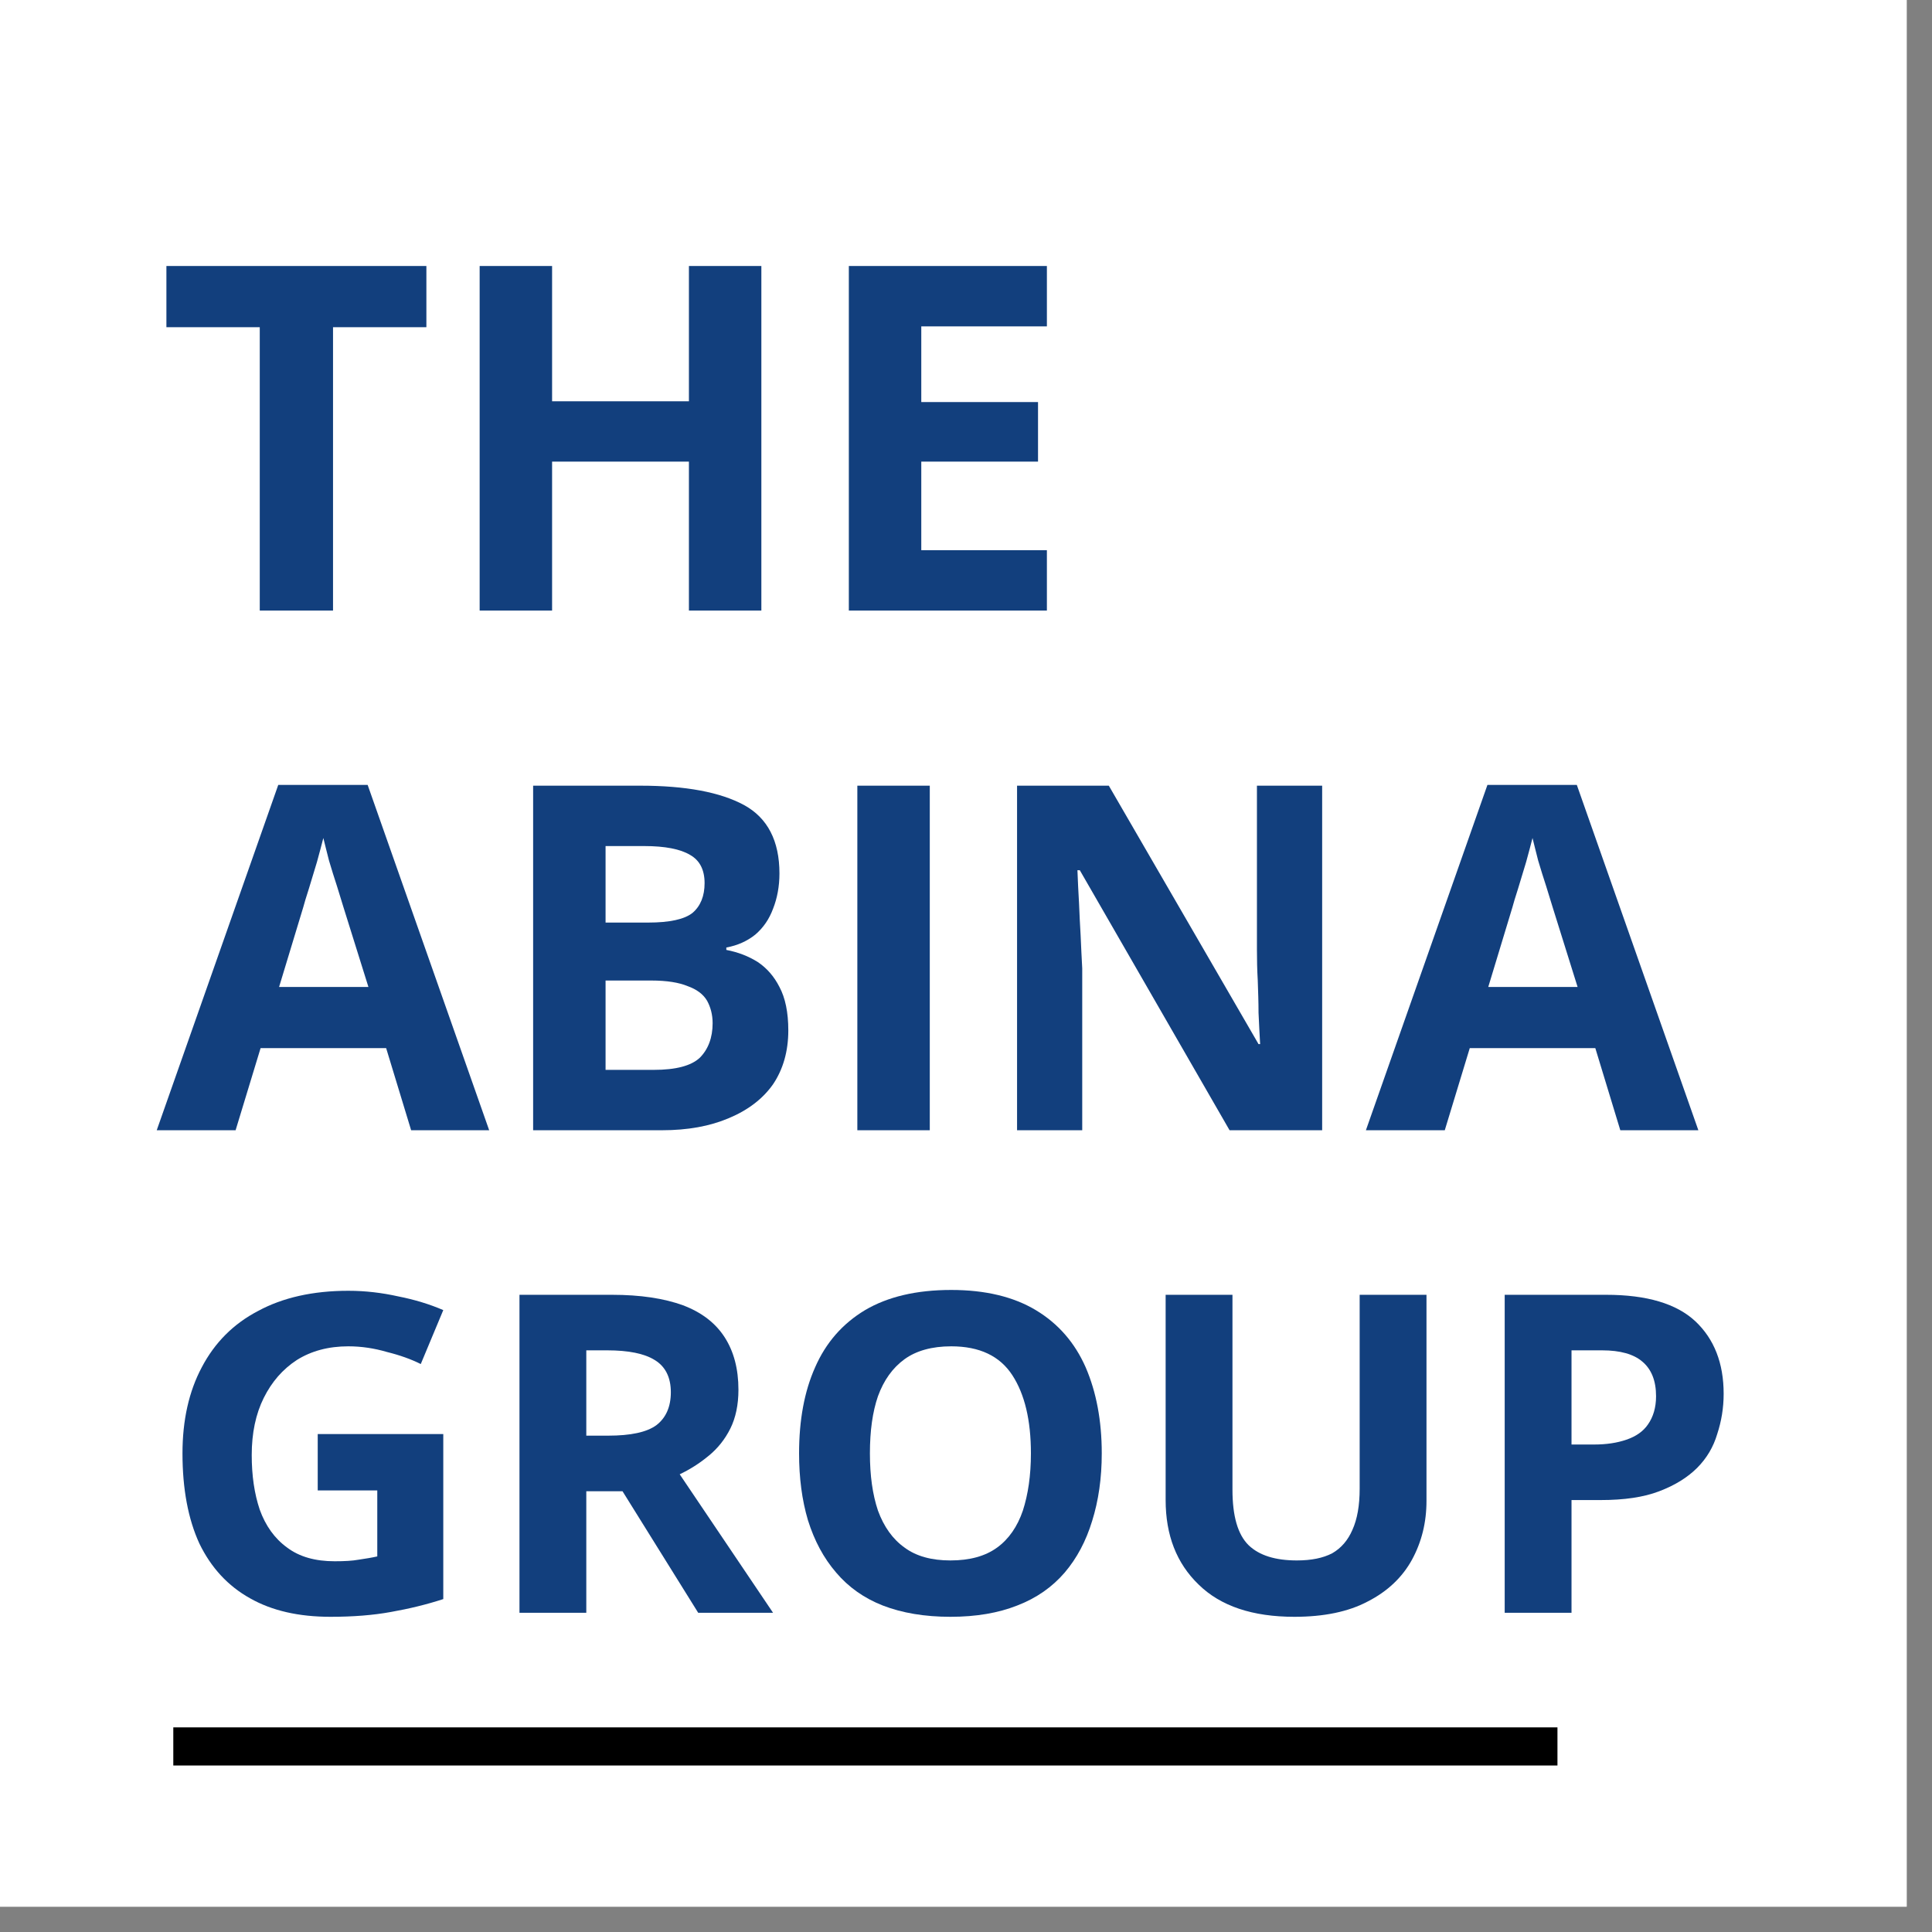 <svg xmlns="http://www.w3.org/2000/svg" xmlns:xlink="http://www.w3.org/1999/xlink" width="50" zoomAndPan="magnify" viewBox="0 0 37.5 37.5" height="50" preserveAspectRatio="xMidYMid meet" version="1.0"><rect x="0" y="0" width="37.5" height="37.5" fill="#808080" stroke="none"/><defs><g/><clipPath id="21b14317dd"><path d="M 0 0 L 37.008 0 L 37.008 37.008 L 0 37.008 Z M 0 0 " clip-rule="nonzero"/></clipPath></defs><g clip-path="url(#21b14317dd)"><path fill="#ffffff" d="M 0 0 L 37.008 0 L 37.008 37.008 L 0 37.008 Z M 0 0 " fill-opacity="1" fill-rule="nonzero"/><path fill="#ffffff" d="M 0 0 L 37.008 0 L 37.008 37.008 L 0 37.008 Z M 0 0 " fill-opacity="1" fill-rule="nonzero"/></g><g fill="#123f7d" fill-opacity="1"><g transform="translate(3.042, 11.851)"><g><path d="M 3.422 0 L 2 0 L 2 -5.5 L 0.188 -5.5 L 0.188 -6.688 L 5.234 -6.688 L 5.234 -5.5 L 3.422 -5.5 Z M 3.422 0 "/></g></g><g transform="translate(8.466, 11.851)"><g><path d="M 6.312 0 L 4.906 0 L 4.906 -2.891 L 2.25 -2.891 L 2.25 0 L 0.844 0 L 0.844 -6.688 L 2.25 -6.688 L 2.25 -4.062 L 4.906 -4.062 L 4.906 -6.688 L 6.312 -6.688 Z M 6.312 0 "/></g></g><g transform="translate(15.632, 11.851)"><g><path d="M 4.688 0 L 0.844 0 L 0.844 -6.688 L 4.688 -6.688 L 4.688 -5.516 L 2.25 -5.516 L 2.25 -4.047 L 4.516 -4.047 L 4.516 -2.891 L 2.25 -2.891 L 2.25 -1.172 L 4.688 -1.172 Z M 4.688 0 "/></g></g></g><g fill="#123f7d" fill-opacity="1"><g transform="translate(3.042, 21.938)"><g><path d="M 4.938 0 L 4.453 -1.594 L 2.016 -1.594 L 1.531 0 L 0 0 L 2.359 -6.703 L 4.094 -6.703 L 6.453 0 Z M 4.109 -2.781 L 3.625 -4.328 C 3.594 -4.43 3.551 -4.566 3.5 -4.734 C 3.445 -4.898 3.395 -5.066 3.344 -5.234 C 3.301 -5.398 3.266 -5.547 3.234 -5.672 C 3.203 -5.547 3.16 -5.391 3.109 -5.203 C 3.055 -5.023 3.004 -4.852 2.953 -4.688 C 2.898 -4.52 2.863 -4.398 2.844 -4.328 L 2.375 -2.781 Z M 4.109 -2.781 "/></g></g><g transform="translate(9.504, 21.938)"><g><path d="M 0.844 -6.688 L 2.922 -6.688 C 3.805 -6.688 4.477 -6.562 4.938 -6.312 C 5.395 -6.062 5.625 -5.617 5.625 -4.984 C 5.625 -4.734 5.582 -4.504 5.5 -4.297 C 5.426 -4.098 5.312 -3.93 5.156 -3.797 C 5 -3.672 4.812 -3.586 4.594 -3.547 L 4.594 -3.5 C 4.82 -3.457 5.023 -3.379 5.203 -3.266 C 5.379 -3.148 5.52 -2.988 5.625 -2.781 C 5.738 -2.57 5.797 -2.289 5.797 -1.938 C 5.797 -1.531 5.695 -1.18 5.5 -0.891 C 5.301 -0.609 5.016 -0.391 4.641 -0.234 C 4.273 -0.078 3.844 0 3.344 0 L 0.844 0 Z M 2.25 -4.031 L 3.078 -4.031 C 3.492 -4.031 3.781 -4.094 3.938 -4.219 C 4.094 -4.352 4.172 -4.547 4.172 -4.797 C 4.172 -5.055 4.078 -5.238 3.891 -5.344 C 3.703 -5.457 3.406 -5.516 3 -5.516 L 2.25 -5.516 Z M 2.25 -2.906 L 2.25 -1.172 L 3.188 -1.172 C 3.613 -1.172 3.91 -1.25 4.078 -1.406 C 4.242 -1.57 4.328 -1.797 4.328 -2.078 C 4.328 -2.242 4.289 -2.391 4.219 -2.516 C 4.145 -2.641 4.02 -2.734 3.844 -2.797 C 3.676 -2.867 3.441 -2.906 3.141 -2.906 Z M 2.25 -2.906 "/></g></g><g transform="translate(15.797, 21.938)"><g><path d="M 0.844 0 L 0.844 -6.688 L 2.25 -6.688 L 2.25 0 Z M 0.844 0 "/></g></g><g transform="translate(18.897, 21.938)"><g><path d="M 6.766 0 L 4.969 0 L 2.062 -5.047 L 2.016 -5.047 C 2.023 -4.836 2.035 -4.625 2.047 -4.406 C 2.055 -4.195 2.066 -3.988 2.078 -3.781 C 2.086 -3.57 2.098 -3.359 2.109 -3.141 L 2.109 0 L 0.844 0 L 0.844 -6.688 L 2.625 -6.688 L 5.531 -1.672 L 5.562 -1.672 C 5.551 -1.879 5.539 -2.082 5.531 -2.281 C 5.531 -2.488 5.523 -2.695 5.516 -2.906 C 5.504 -3.113 5.5 -3.316 5.5 -3.516 L 5.5 -6.688 L 6.766 -6.688 Z M 6.766 0 "/></g></g><g transform="translate(26.512, 21.938)"><g><path d="M 4.938 0 L 4.453 -1.594 L 2.016 -1.594 L 1.531 0 L 0 0 L 2.359 -6.703 L 4.094 -6.703 L 6.453 0 Z M 4.109 -2.781 L 3.625 -4.328 C 3.594 -4.43 3.551 -4.566 3.5 -4.734 C 3.445 -4.898 3.395 -5.066 3.344 -5.234 C 3.301 -5.398 3.266 -5.547 3.234 -5.672 C 3.203 -5.547 3.16 -5.391 3.109 -5.203 C 3.055 -5.023 3.004 -4.852 2.953 -4.688 C 2.898 -4.52 2.863 -4.398 2.844 -4.328 L 2.375 -2.781 Z M 4.109 -2.781 "/></g></g></g><g fill="#123f7d" fill-opacity="1"><g transform="translate(3.042, 31.304)"><g><path d="M 3.125 -3.469 L 5.562 -3.469 L 5.562 -0.266 C 5.238 -0.16 4.898 -0.078 4.547 -0.016 C 4.203 0.047 3.812 0.078 3.375 0.078 C 2.758 0.078 2.238 -0.039 1.812 -0.281 C 1.383 -0.52 1.055 -0.875 0.828 -1.344 C 0.609 -1.82 0.5 -2.406 0.5 -3.094 C 0.5 -3.738 0.625 -4.297 0.875 -4.766 C 1.125 -5.242 1.488 -5.609 1.969 -5.859 C 2.445 -6.117 3.031 -6.25 3.719 -6.25 C 4.051 -6.25 4.375 -6.211 4.688 -6.141 C 5.008 -6.078 5.301 -5.988 5.562 -5.875 L 5.125 -4.828 C 4.938 -4.922 4.719 -5 4.469 -5.062 C 4.227 -5.133 3.977 -5.172 3.719 -5.172 C 3.332 -5.172 3 -5.082 2.719 -4.906 C 2.445 -4.727 2.234 -4.484 2.078 -4.172 C 1.922 -3.859 1.844 -3.488 1.844 -3.062 C 1.844 -2.664 1.895 -2.312 2 -2 C 2.113 -1.688 2.289 -1.441 2.531 -1.266 C 2.77 -1.086 3.078 -1 3.453 -1 C 3.641 -1 3.797 -1.008 3.922 -1.031 C 4.055 -1.051 4.176 -1.07 4.281 -1.094 L 4.281 -2.375 L 3.125 -2.375 Z M 3.125 -3.469 "/></g></g><g transform="translate(9.302, 31.304)"><g><path d="M 2.578 -6.172 C 3.129 -6.172 3.586 -6.102 3.953 -5.969 C 4.316 -5.832 4.586 -5.625 4.766 -5.344 C 4.941 -5.07 5.031 -4.734 5.031 -4.328 C 5.031 -4.035 4.977 -3.785 4.875 -3.578 C 4.77 -3.367 4.629 -3.191 4.453 -3.047 C 4.273 -2.898 4.086 -2.781 3.891 -2.688 L 5.703 0 L 4.25 0 L 2.781 -2.359 L 2.078 -2.359 L 2.078 0 L 0.781 0 L 0.781 -6.172 Z M 2.484 -5.094 L 2.078 -5.094 L 2.078 -3.438 L 2.5 -3.438 C 2.938 -3.438 3.25 -3.504 3.438 -3.641 C 3.625 -3.785 3.719 -4 3.719 -4.281 C 3.719 -4.57 3.613 -4.781 3.406 -4.906 C 3.207 -5.031 2.898 -5.094 2.484 -5.094 Z M 2.484 -5.094 "/></g></g><g transform="translate(15.01, 31.304)"><g><path d="M 6.375 -3.094 C 6.375 -2.613 6.312 -2.176 6.188 -1.781 C 6.07 -1.395 5.895 -1.062 5.656 -0.781 C 5.414 -0.5 5.109 -0.285 4.734 -0.141 C 4.367 0.004 3.938 0.078 3.438 0.078 C 2.938 0.078 2.5 0.004 2.125 -0.141 C 1.758 -0.285 1.457 -0.5 1.219 -0.781 C 0.977 -1.062 0.797 -1.398 0.672 -1.797 C 0.555 -2.191 0.5 -2.625 0.5 -3.094 C 0.5 -3.738 0.602 -4.297 0.812 -4.766 C 1.02 -5.242 1.344 -5.613 1.781 -5.875 C 2.219 -6.133 2.773 -6.266 3.453 -6.266 C 4.117 -6.266 4.664 -6.133 5.094 -5.875 C 5.531 -5.613 5.852 -5.242 6.062 -4.766 C 6.27 -4.285 6.375 -3.727 6.375 -3.094 Z M 1.875 -3.094 C 1.875 -2.664 1.926 -2.297 2.031 -1.984 C 2.145 -1.672 2.316 -1.43 2.547 -1.266 C 2.773 -1.098 3.07 -1.016 3.438 -1.016 C 3.812 -1.016 4.113 -1.098 4.344 -1.266 C 4.57 -1.43 4.738 -1.672 4.844 -1.984 C 4.945 -2.297 5 -2.664 5 -3.094 C 5 -3.738 4.879 -4.242 4.641 -4.609 C 4.398 -4.984 4.004 -5.172 3.453 -5.172 C 3.078 -5.172 2.773 -5.086 2.547 -4.922 C 2.316 -4.754 2.145 -4.516 2.031 -4.203 C 1.926 -3.898 1.875 -3.531 1.875 -3.094 Z M 1.875 -3.094 "/></g></g><g transform="translate(21.891, 31.304)"><g><path d="M 5.797 -6.172 L 5.797 -2.172 C 5.797 -1.754 5.703 -1.375 5.516 -1.031 C 5.328 -0.688 5.039 -0.414 4.656 -0.219 C 4.281 -0.02 3.805 0.078 3.234 0.078 C 2.422 0.078 1.801 -0.129 1.375 -0.547 C 0.945 -0.961 0.734 -1.508 0.734 -2.188 L 0.734 -6.172 L 2.031 -6.172 L 2.031 -2.391 C 2.031 -1.879 2.133 -1.52 2.344 -1.312 C 2.551 -1.113 2.863 -1.016 3.281 -1.016 C 3.562 -1.016 3.789 -1.062 3.969 -1.156 C 4.145 -1.258 4.273 -1.41 4.359 -1.609 C 4.453 -1.816 4.5 -2.082 4.5 -2.406 L 4.5 -6.172 Z M 5.797 -6.172 "/></g></g><g transform="translate(28.425, 31.304)"><g><path d="M 2.75 -6.172 C 3.539 -6.172 4.117 -6 4.484 -5.656 C 4.848 -5.312 5.031 -4.844 5.031 -4.25 C 5.031 -3.977 4.988 -3.719 4.906 -3.469 C 4.832 -3.219 4.703 -3 4.516 -2.812 C 4.328 -2.625 4.082 -2.473 3.781 -2.359 C 3.477 -2.242 3.098 -2.188 2.641 -2.188 L 2.078 -2.188 L 2.078 0 L 0.781 0 L 0.781 -6.172 Z M 2.672 -5.094 L 2.078 -5.094 L 2.078 -3.266 L 2.516 -3.266 C 2.754 -3.266 2.961 -3.297 3.141 -3.359 C 3.328 -3.422 3.469 -3.52 3.562 -3.656 C 3.664 -3.801 3.719 -3.984 3.719 -4.203 C 3.719 -4.504 3.629 -4.727 3.453 -4.875 C 3.285 -5.02 3.023 -5.094 2.672 -5.094 Z M 2.672 -5.094 "/></g></g></g><path stroke-linecap="butt" transform="matrix(0.74, 0, 0, 0.74, 3.363, 33.529)" fill="none" stroke-linejoin="miter" d="M 0.001 0.499 L 36.307 0.499 " stroke="#000000" stroke-width="1" stroke-opacity="1" stroke-miterlimit="4"/></svg>